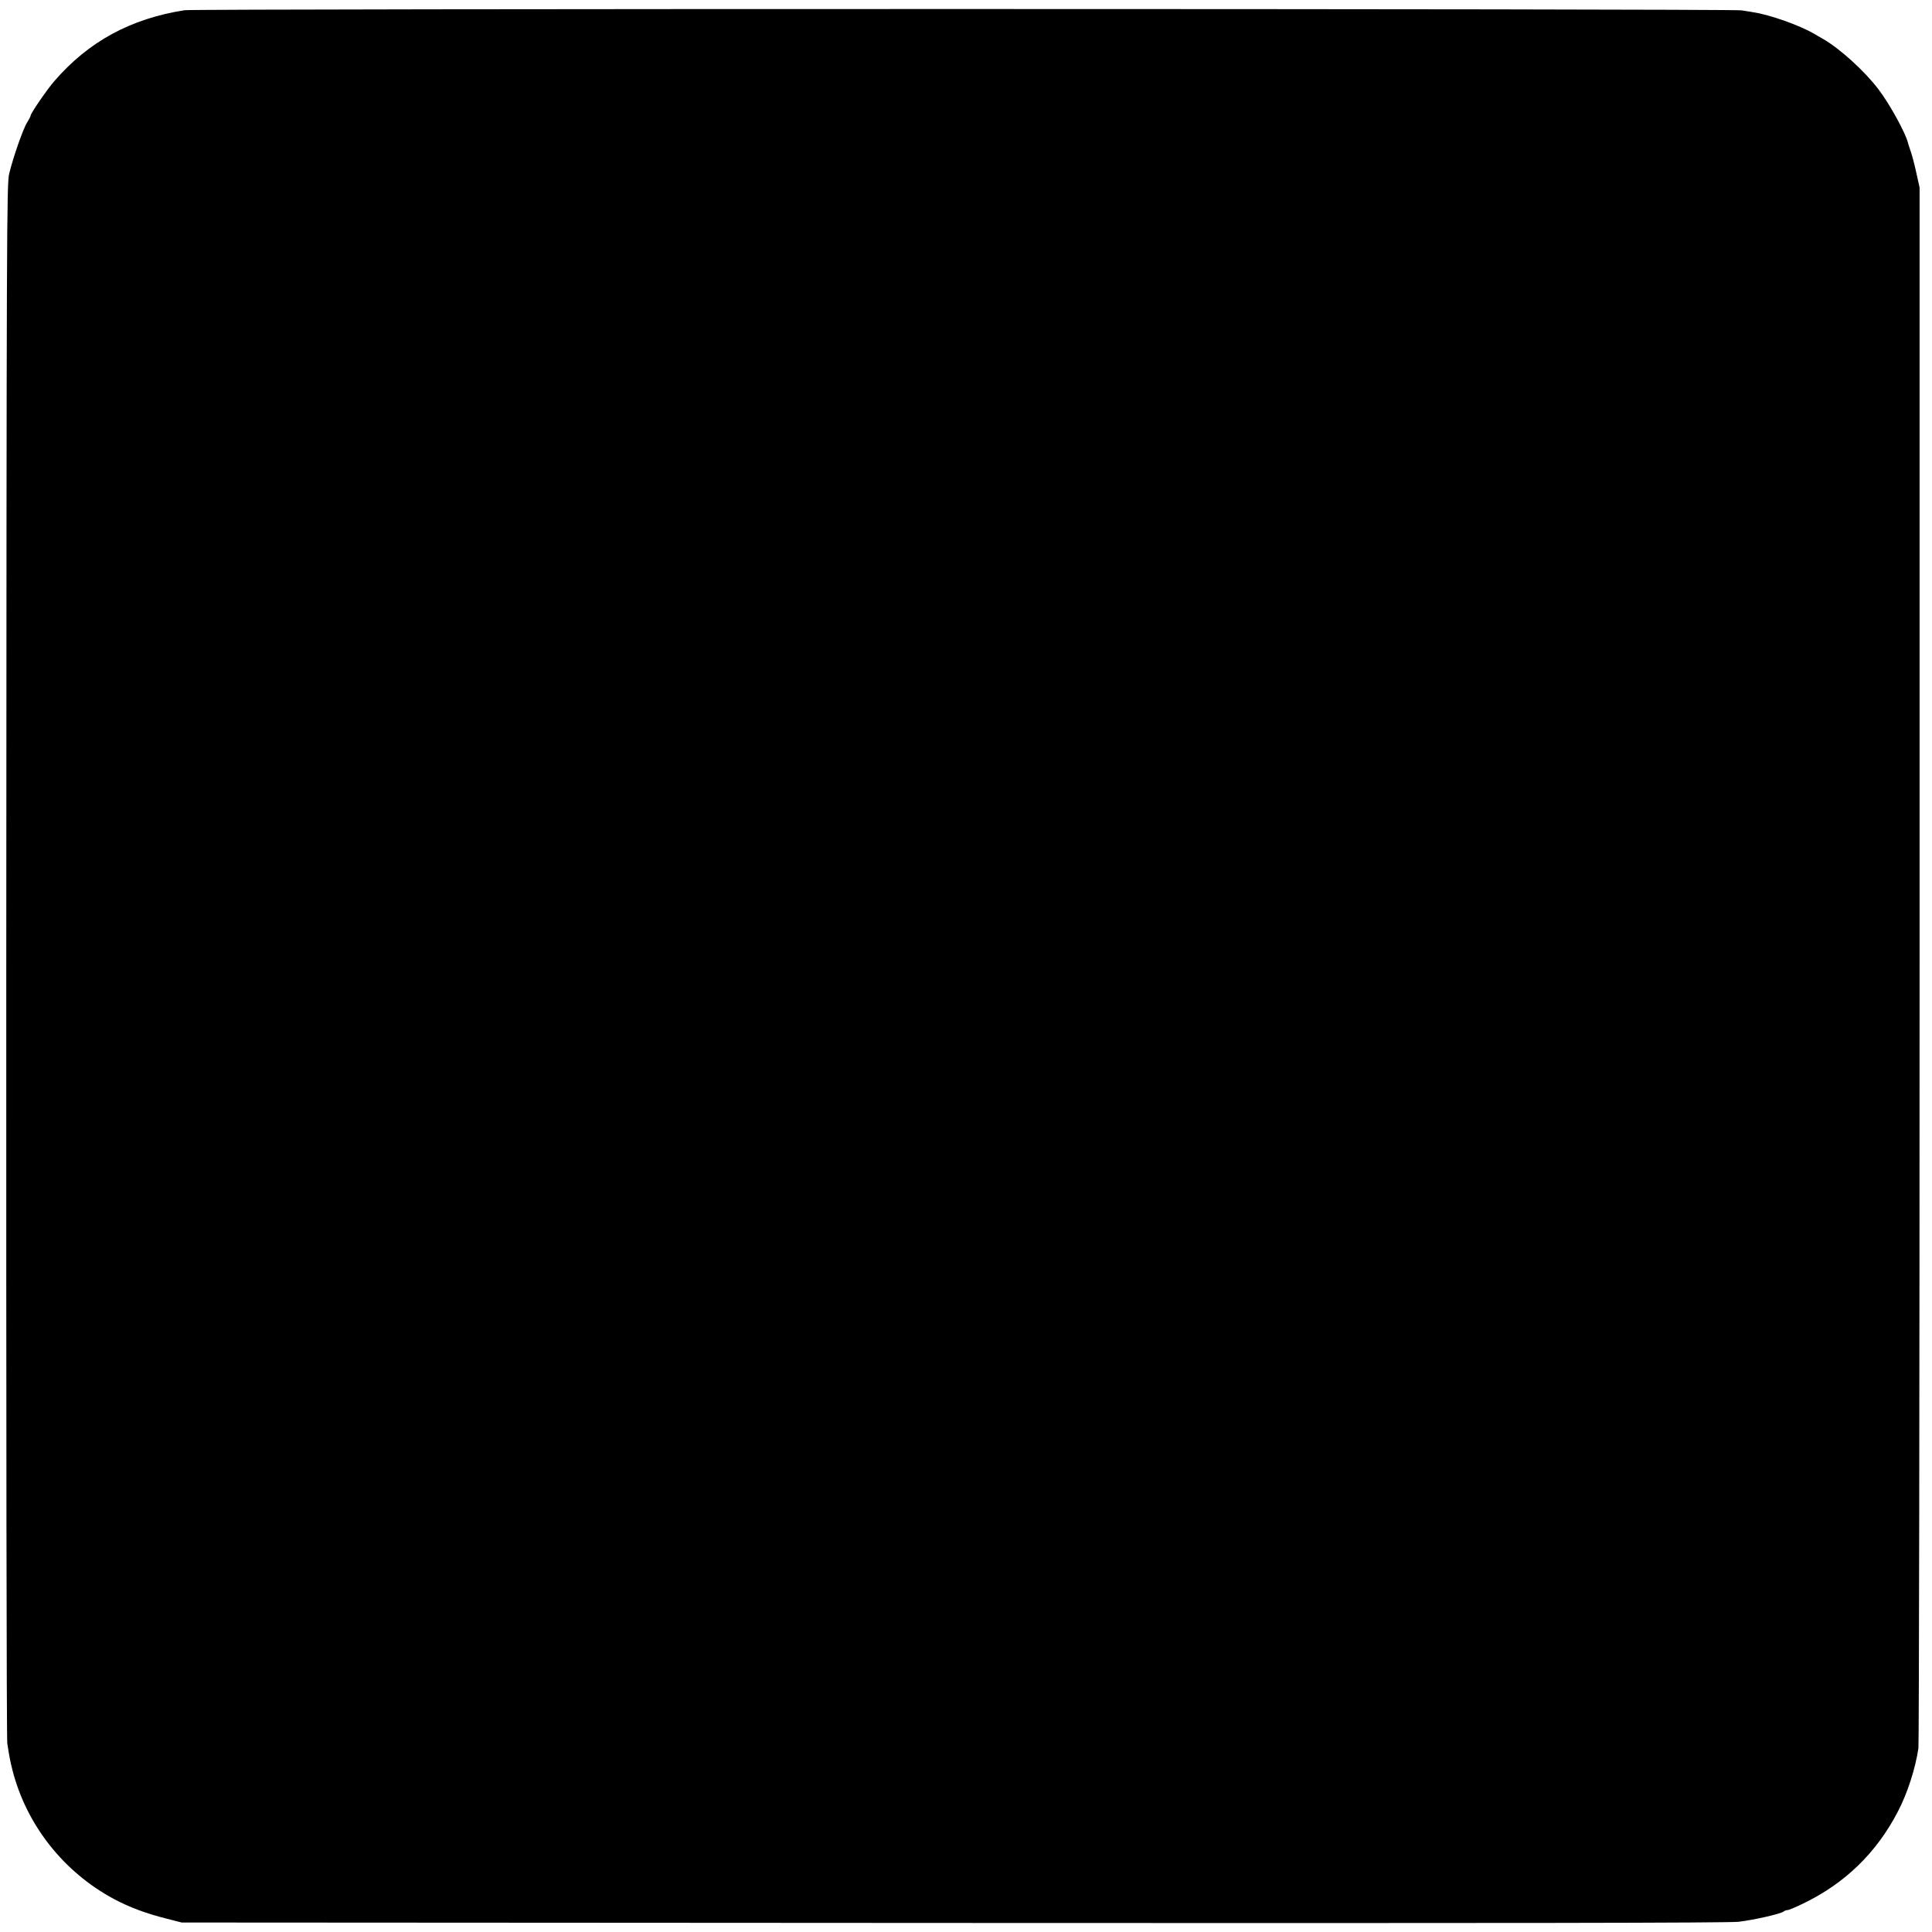 <?xml version="1.0" standalone="no"?>
<!DOCTYPE svg PUBLIC "-//W3C//DTD SVG 20010904//EN"
 "http://www.w3.org/TR/2001/REC-SVG-20010904/DTD/svg10.dtd">
<svg version="1.0" xmlns="http://www.w3.org/2000/svg"
 width="1324pt" height="1324pt" viewBox="0 0 1324 1324"
 preserveAspectRatio="xMidYMid meet">
<g transform="translate(0,1324) scale(0.1,-0.1)"
fill="#000000" stroke="none">
<path d="M1265 13170 c-370 -58 -657 -214 -892 -485 -52 -60 -163 -222 -163
-237 0 -5 -11 -26 -24 -47 -28 -44 -96 -239 -123 -351 -17 -71 -18 -327 -20
-5385 -1 -3212 2 -5335 7 -5373 15 -96 20 -122 36 -185 96 -374 350 -696 695
-881 105 -56 219 -99 359 -134 l105 -27 5285 -3 c3846 -2 5312 0 5384 8 103
12 294 55 310 71 6 5 17 9 25 9 9 0 57 20 106 44 288 138 506 350 652 633 65
124 120 296 140 433 4 30 8 2449 8 5375 l0 5320 -23 103 c-12 57 -30 123 -38
145 -8 23 -17 50 -19 59 -15 65 -126 267 -202 366 -94 124 -260 275 -376 343
-29 16 -59 34 -67 39 -97 56 -299 128 -409 145 -14 3 -53 9 -86 14 -73 12
-10595 12 -10670 1z"/>
</g>
</svg>
